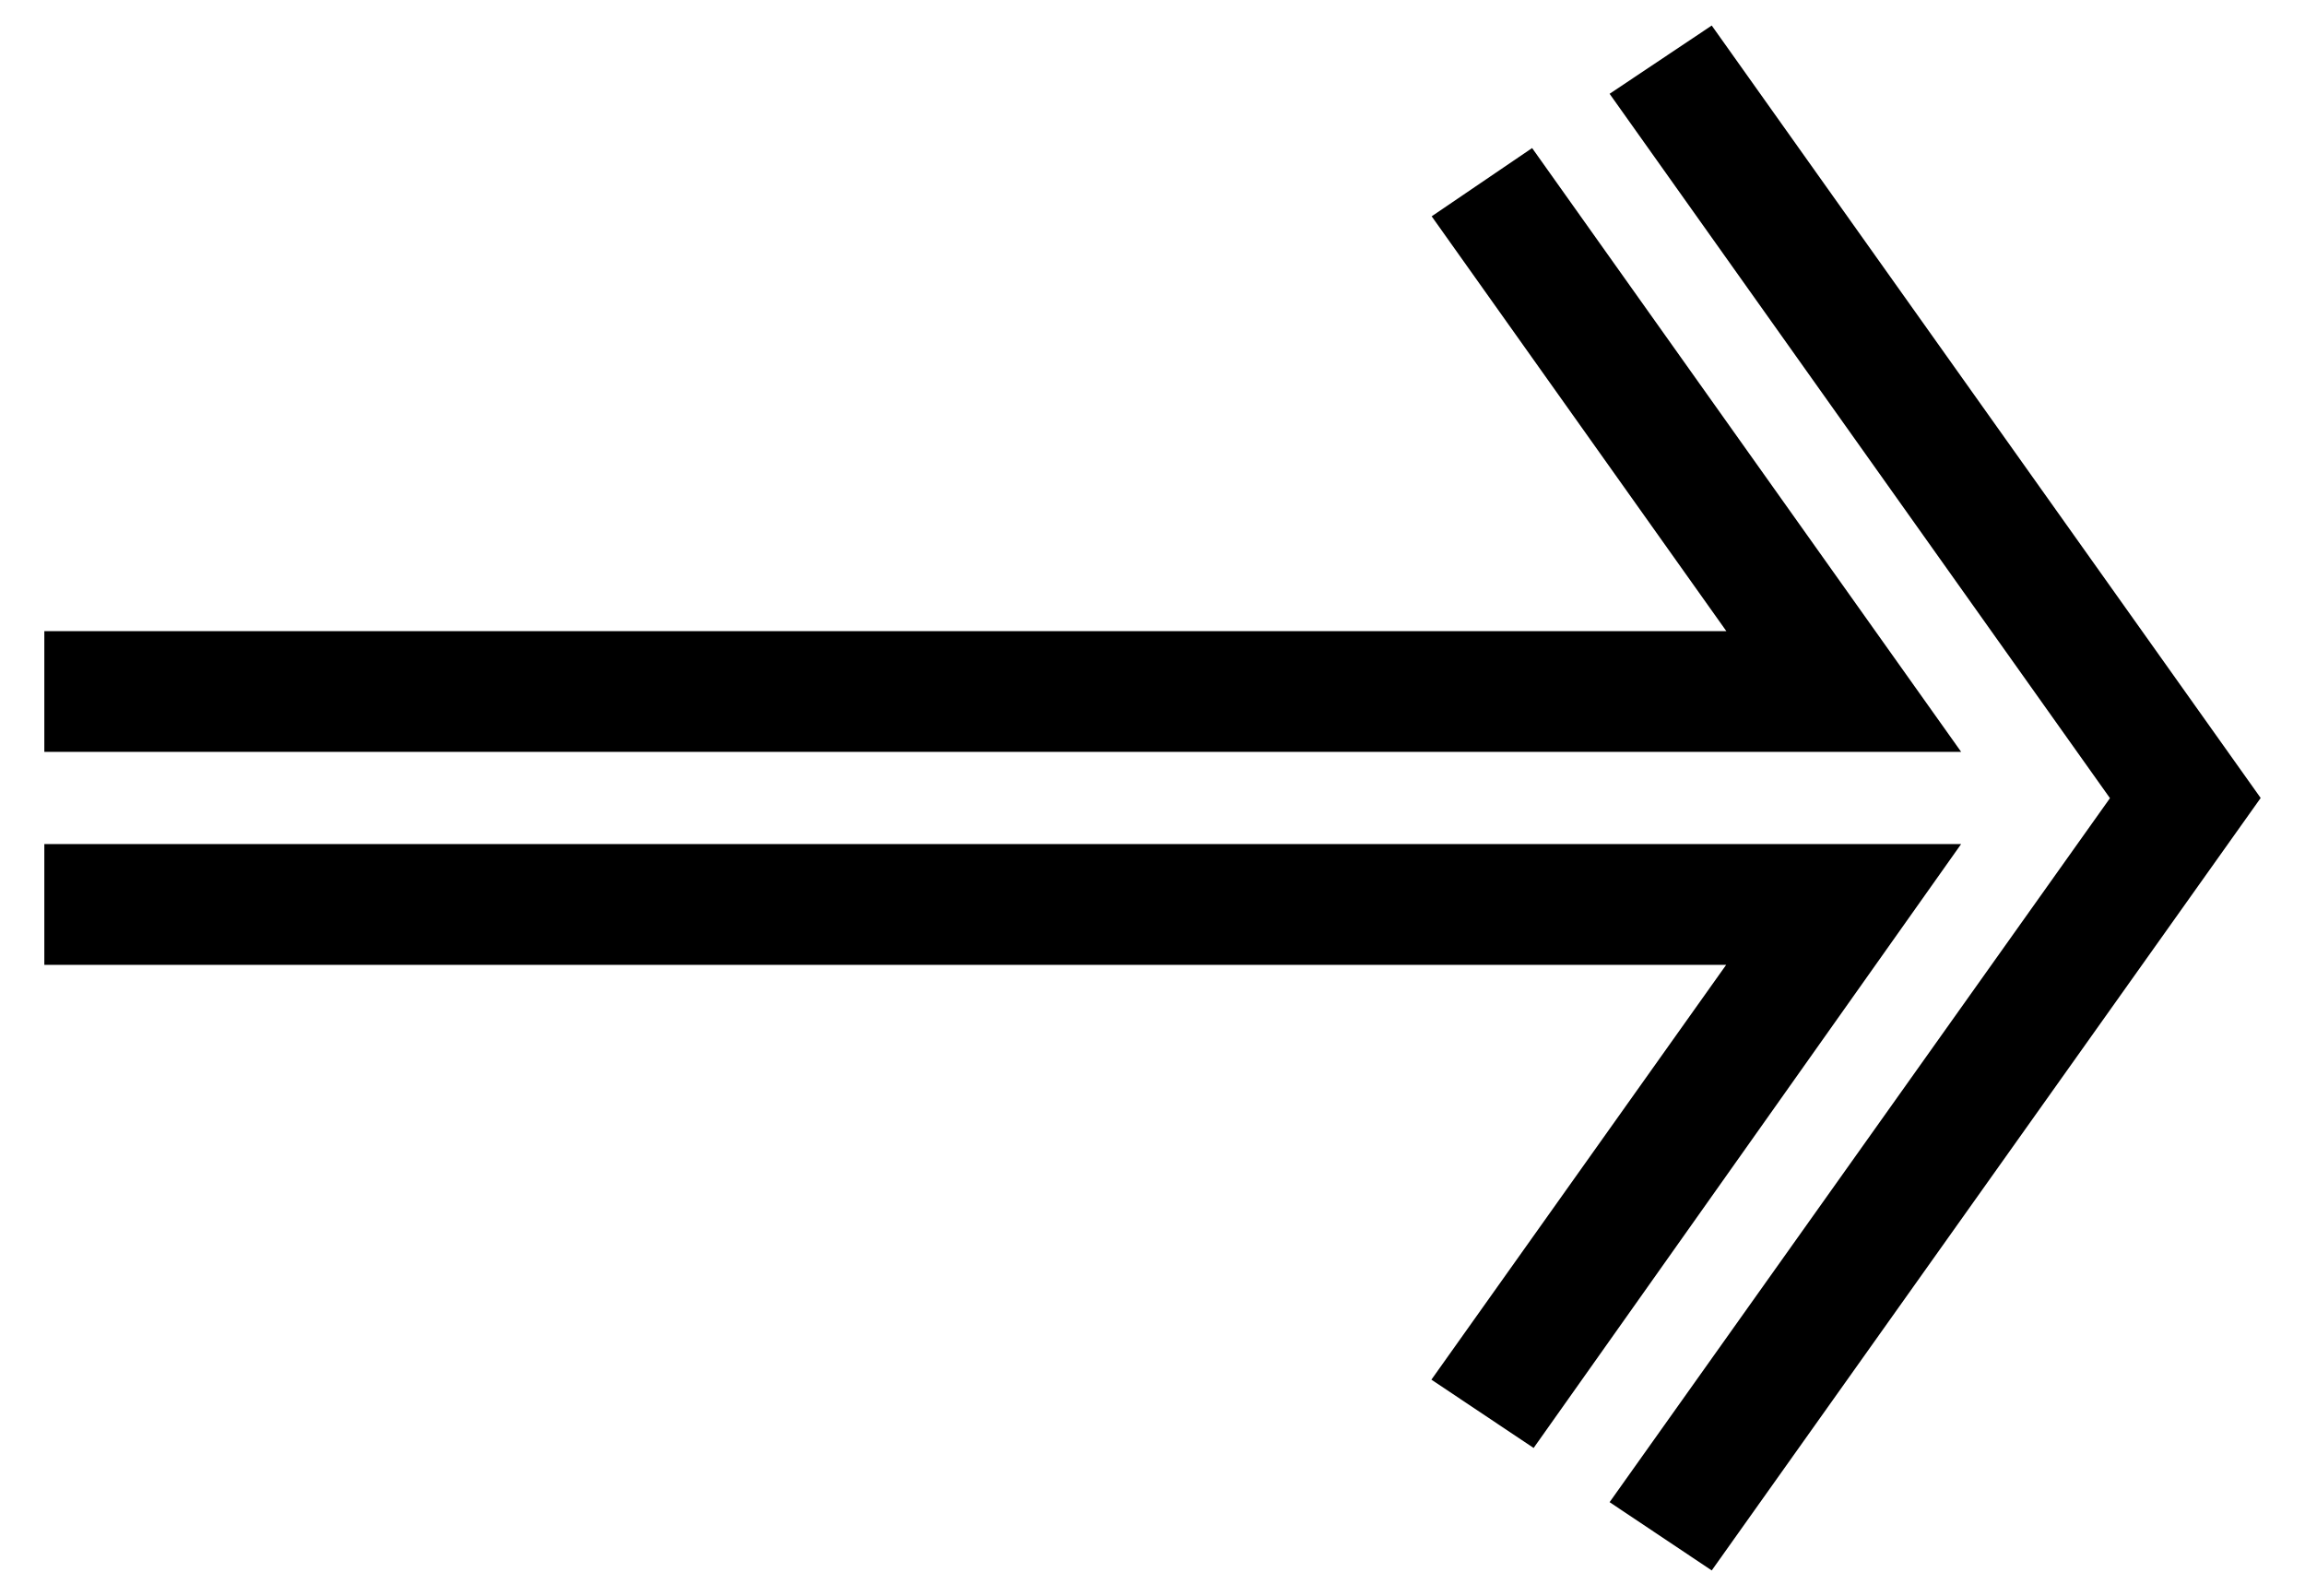 <svg width="26" height="18" viewBox="0 0 26 18" fill="none" xmlns="http://www.w3.org/2000/svg">
<g clip-path="url(#clip0_1768_9183)">
<path d="M22.121 8.481H0.5V7.119H19.473L16.149 2.44L17.282 1.67L22.123 8.483L22.121 8.481ZM17.298 16.332L16.146 15.562L19.471 10.883H0.5V9.521H22.121L17.298 16.334V16.332ZM25.5 9.001L19.308 17.714L18.156 16.944L23.8 9.003L18.156 1.058L19.308 0.288L25.5 9.001Z" fill="black"/>
</g>
<defs>
<clipPath id="clip0_1768_9183">
<rect width="25" height="17.424" fill="white" transform="translate(0.5 0.288)"/>
</clipPath>
</defs>
</svg>

